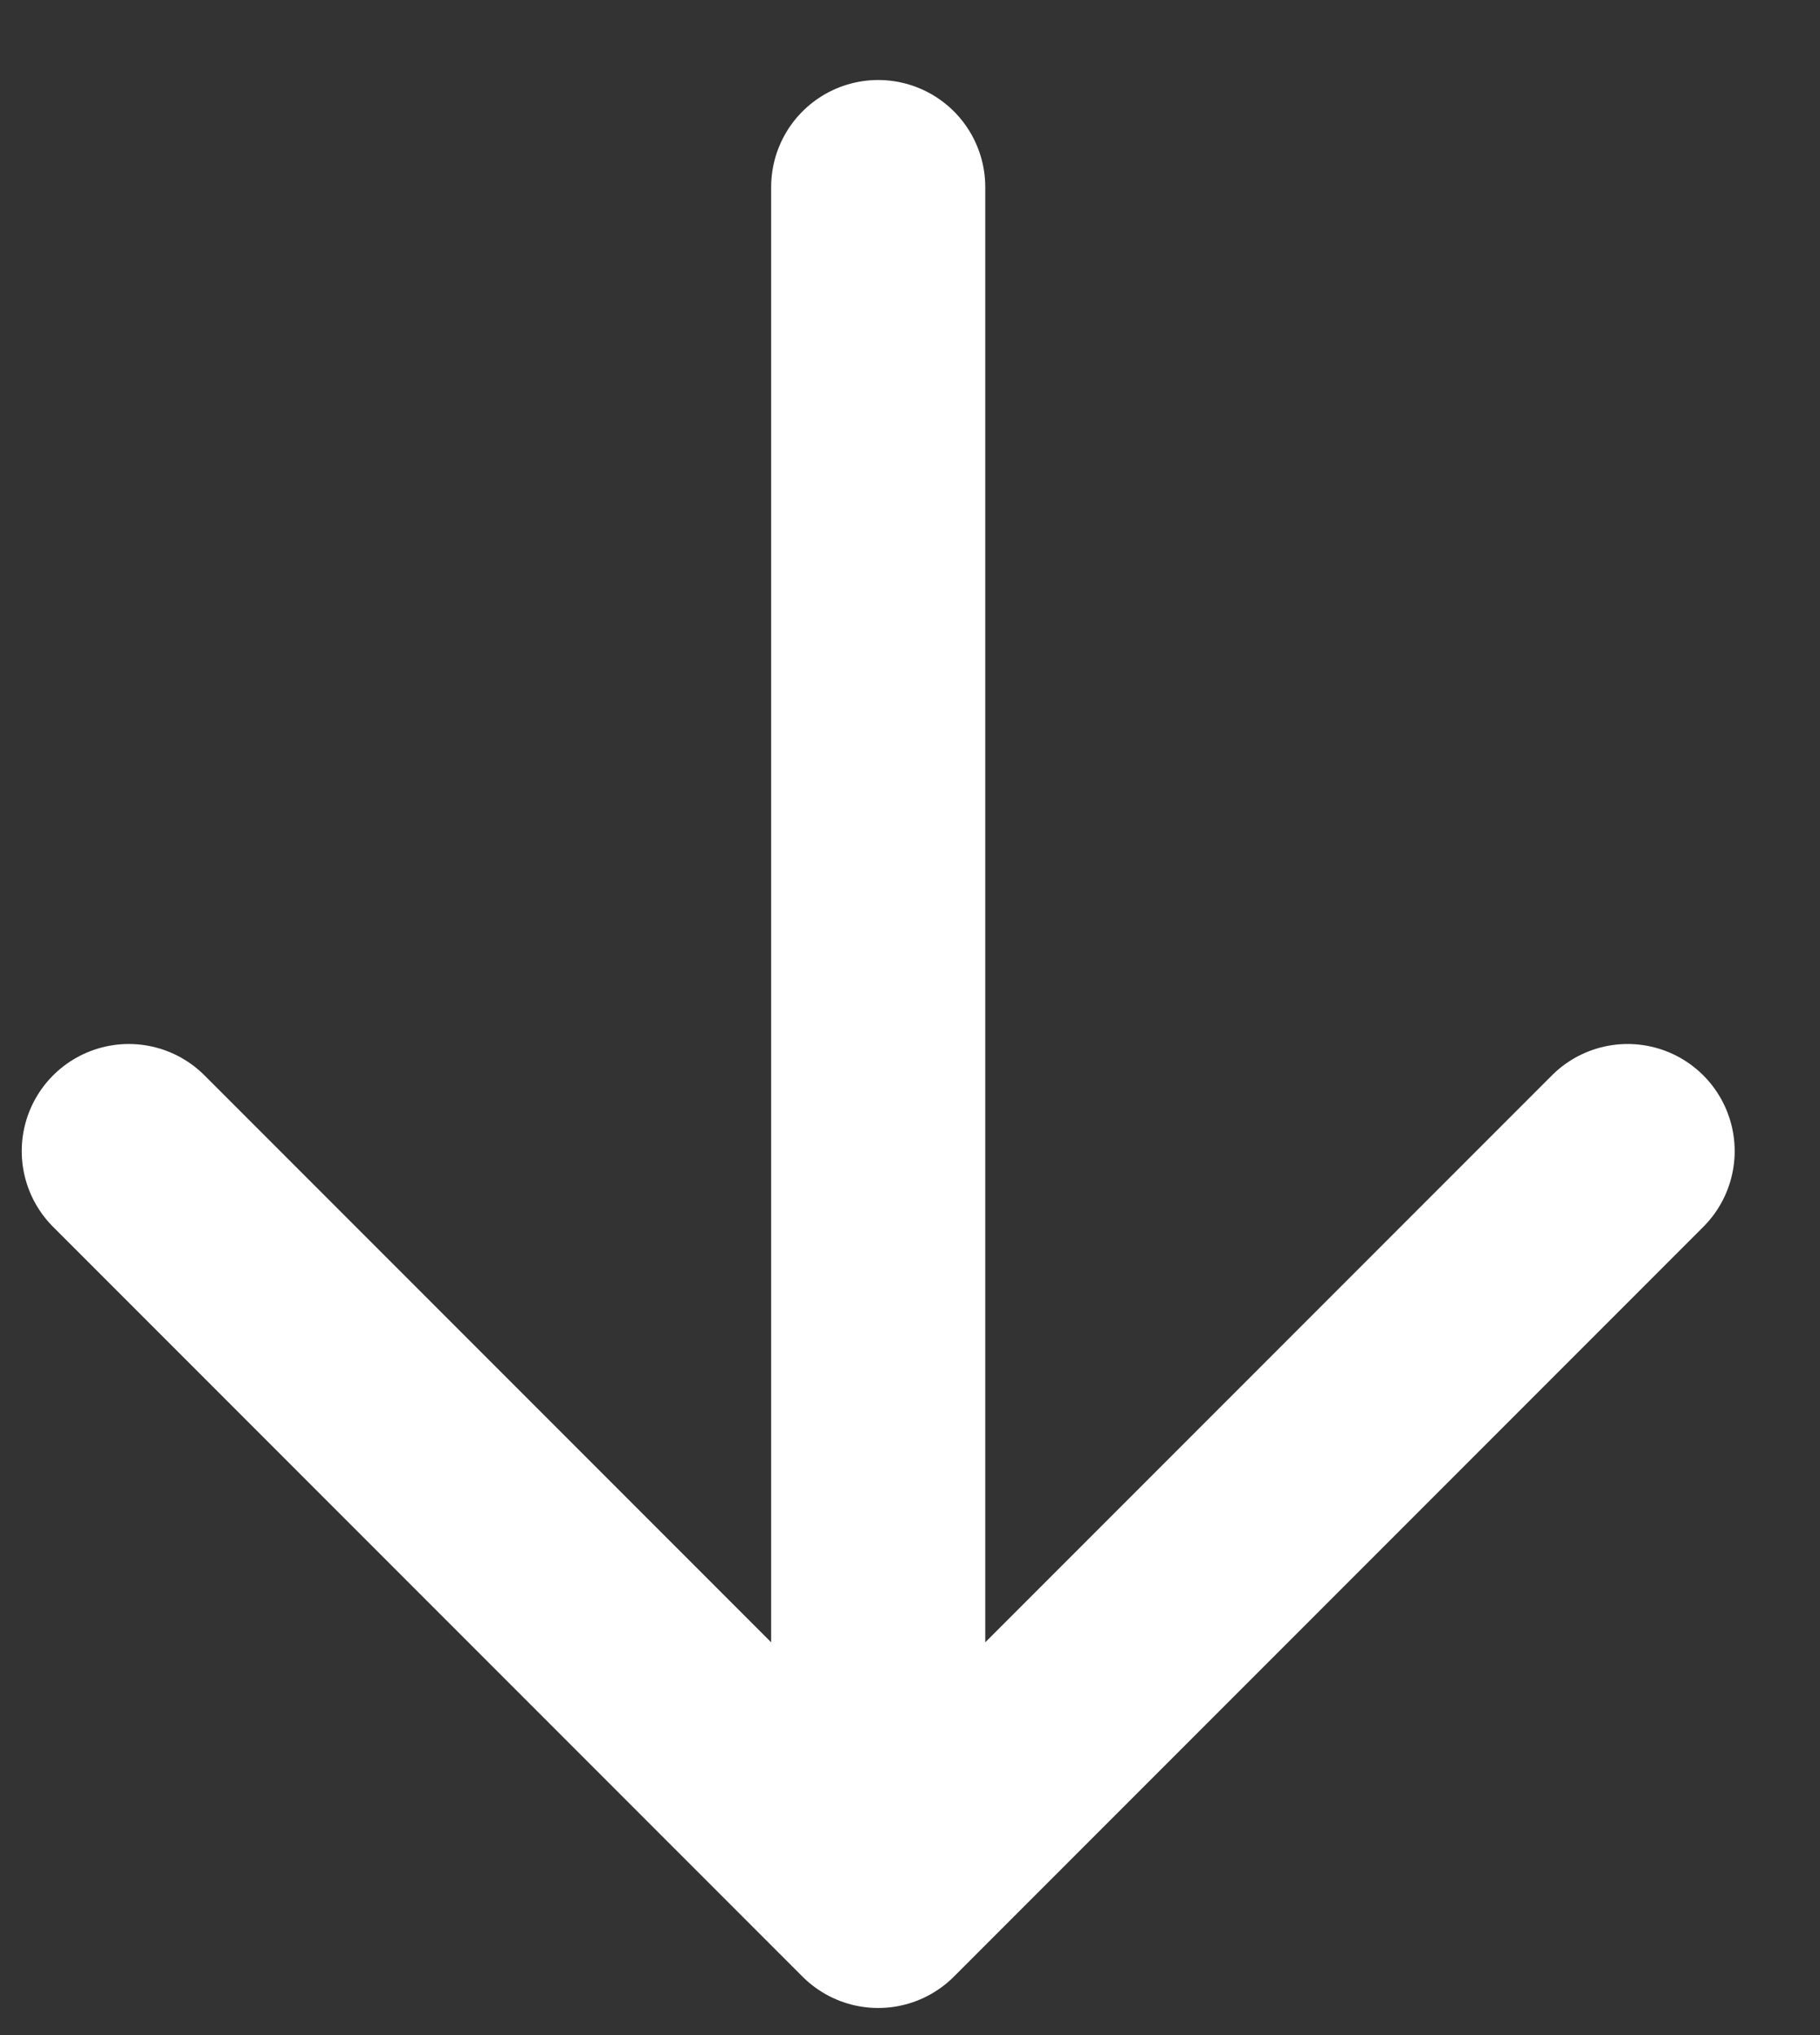 <svg width="17" height="19" viewBox="0 0 17 19" fill="none" xmlns="http://www.w3.org/2000/svg">
<rect x="0" y="0" width="17" height="19" fill="#333333" stroke="none"/>
<path id="Vector" d="M8.203 1.747L8.203 17.747M8.203 17.747L1.203 10.747M8.203 17.747L15.203 10.747" stroke="white" stroke-width="2" stroke-linecap="round" stroke-linejoin="round"/>
</svg>
